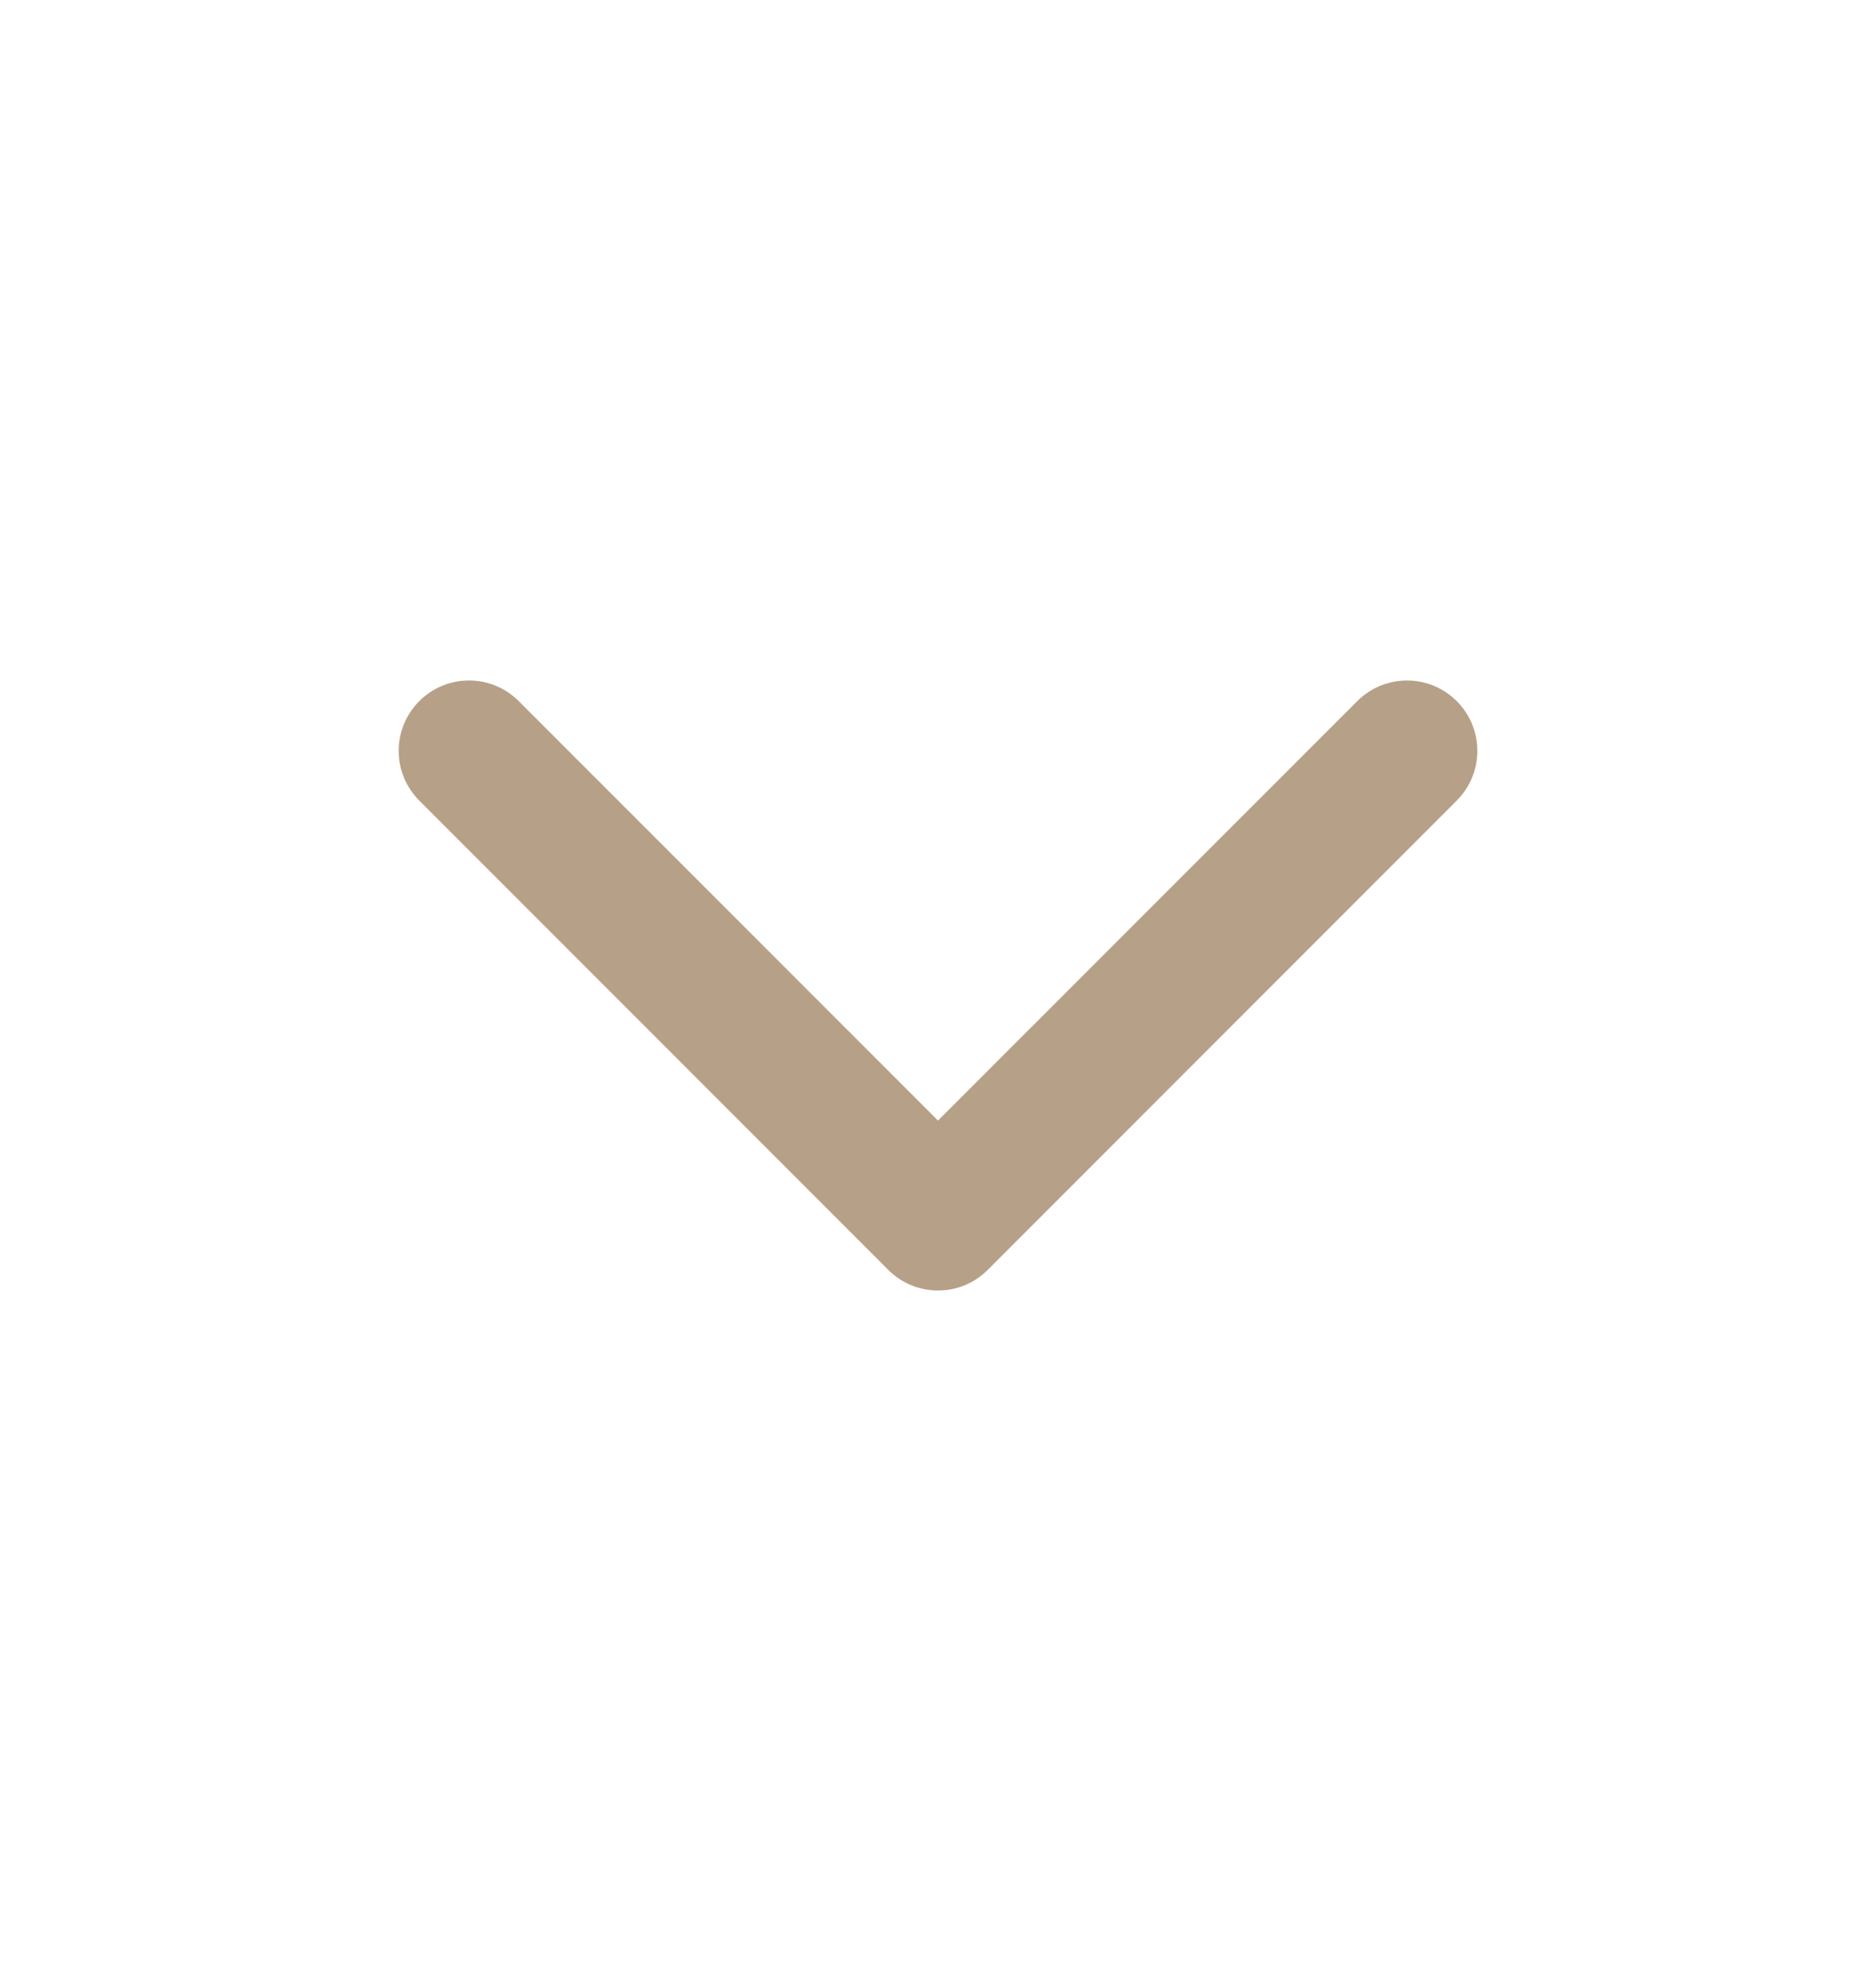 <svg xmlns="http://www.w3.org/2000/svg" width="20" height="21" viewBox="0 0 20 21" fill="none"><path d="M14.47 7.47C14.763 7.177 15.237 7.177 15.53 7.47C15.823 7.763 15.823 8.237 15.53 8.53L10.53 13.53C10.237 13.823 9.763 13.823 9.47 13.53L4.47 8.53C4.177 8.237 4.177 7.763 4.47 7.47C4.763 7.177 5.237 7.177 5.53 7.47L10 11.939L14.47 7.47Z" fill="#B6A088"></path></svg>